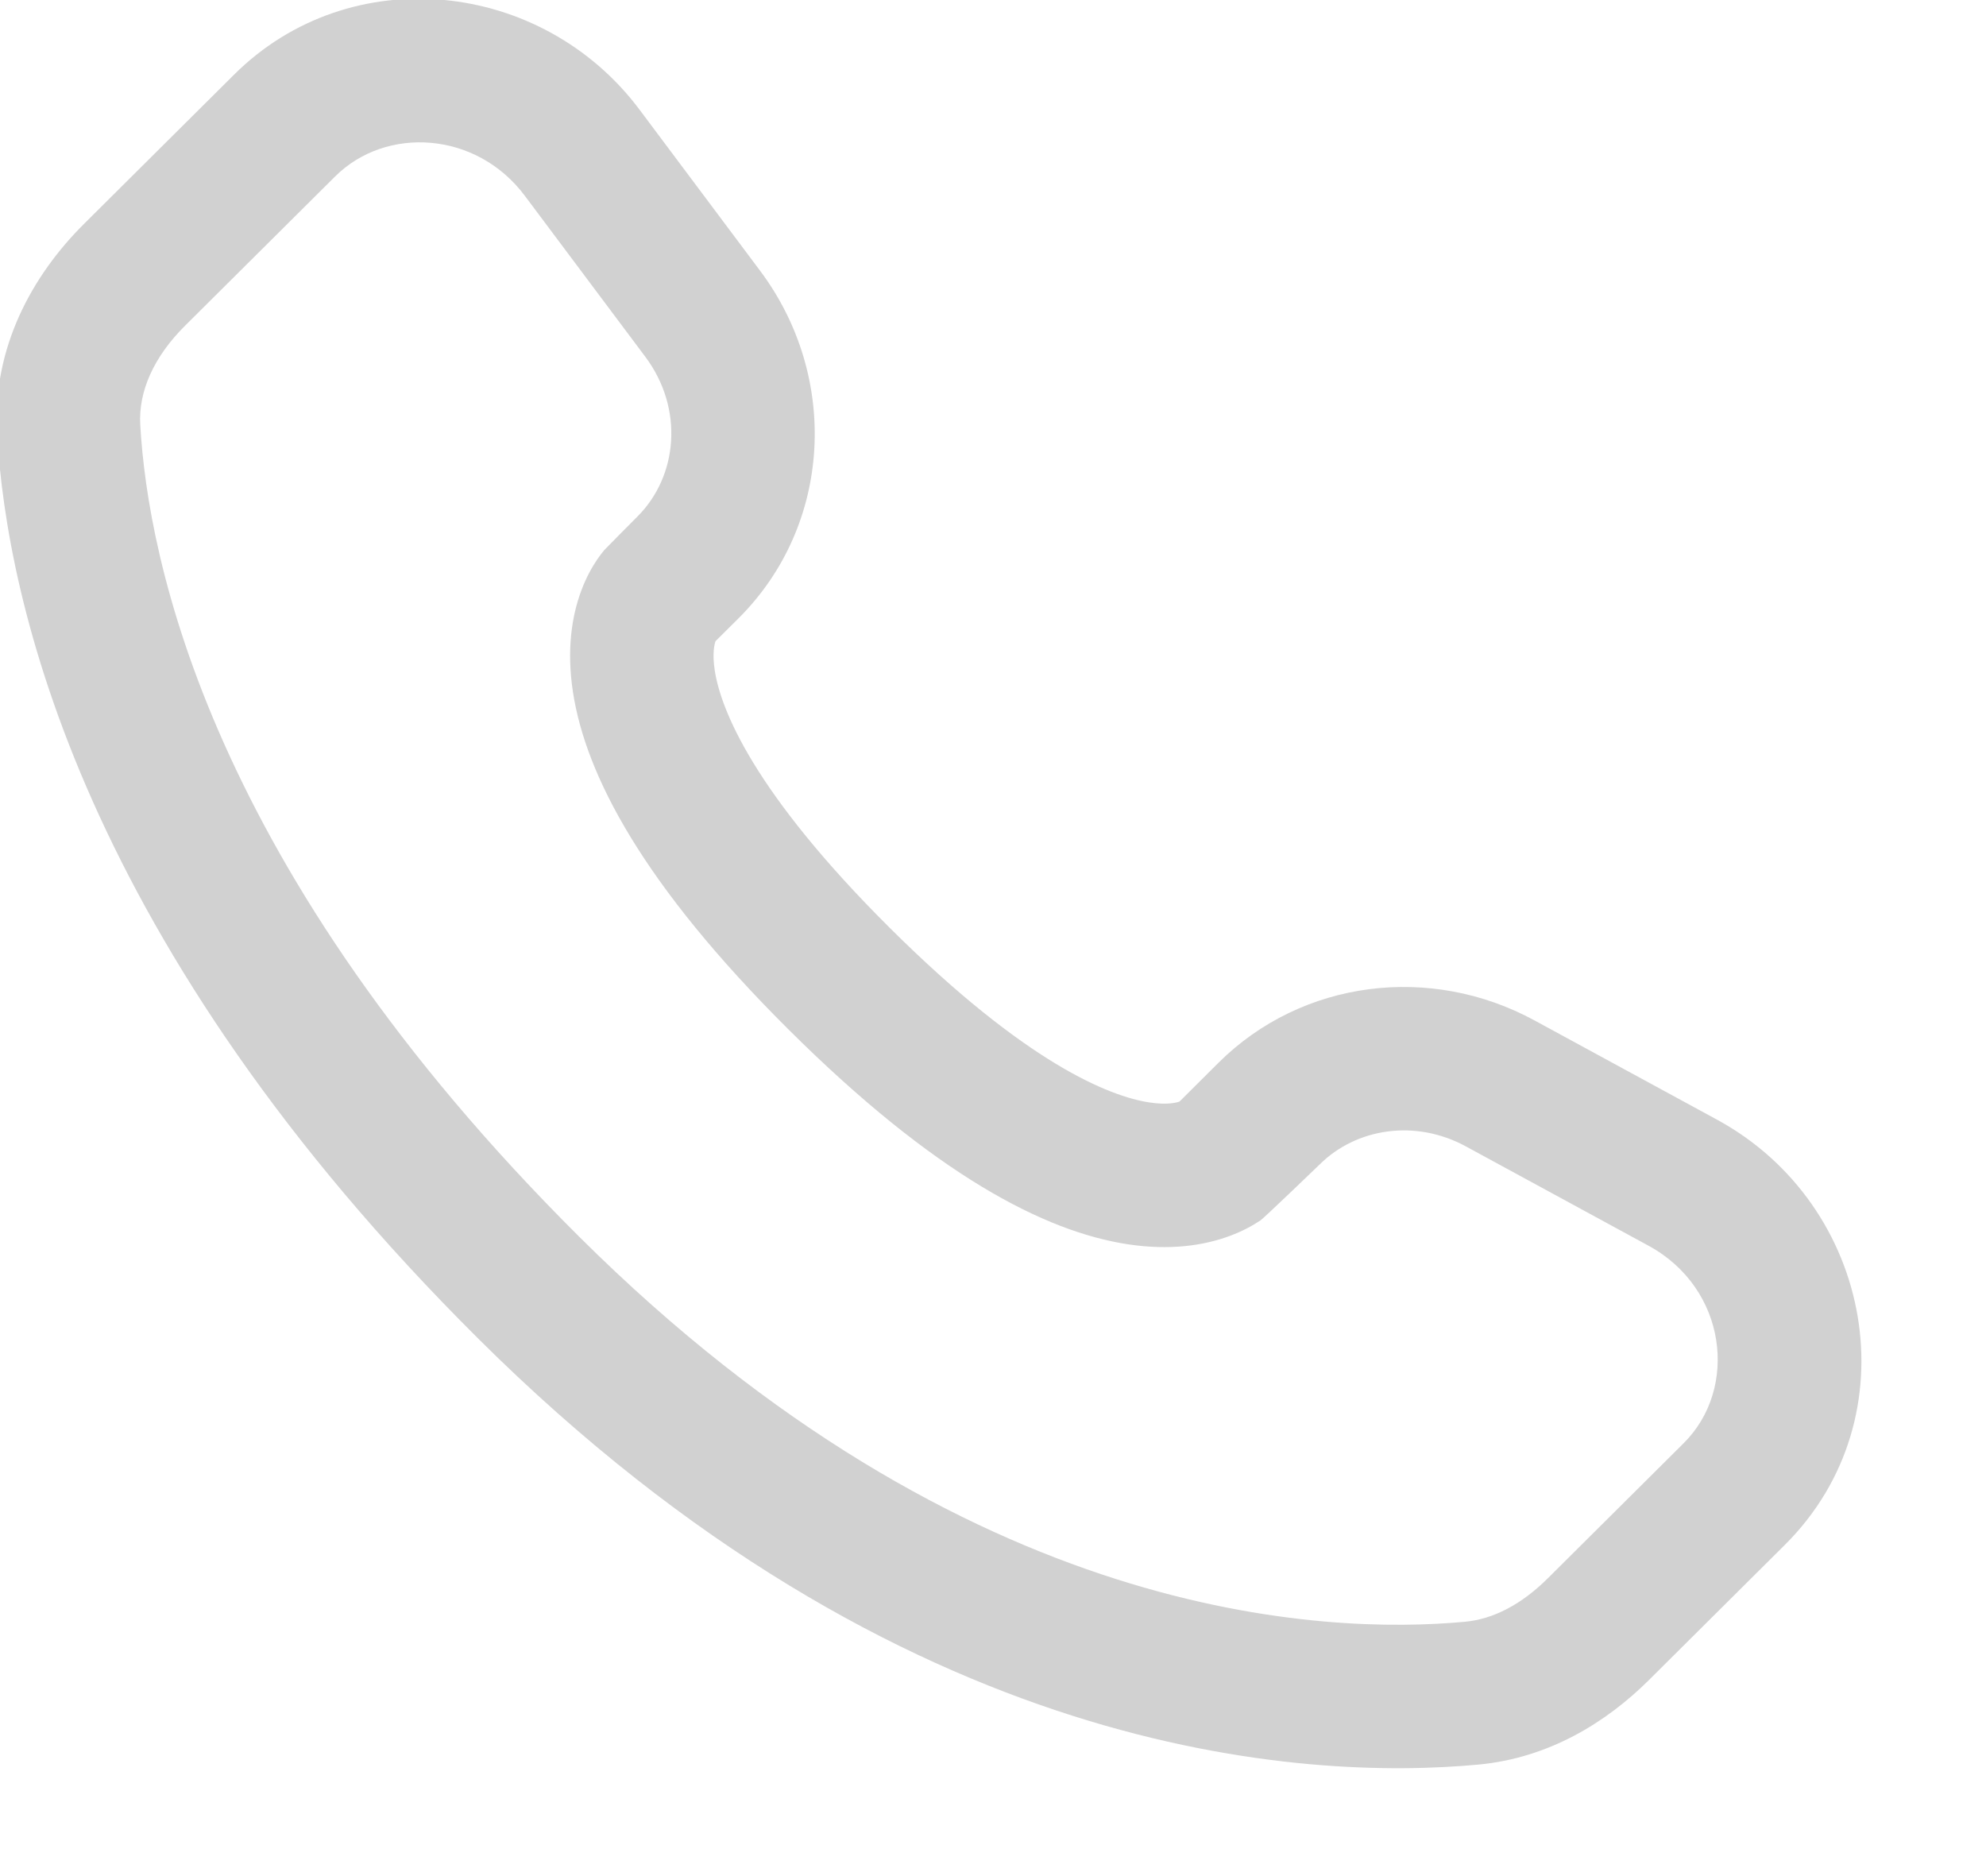 <?xml version="1.0" encoding="UTF-8" standalone="no"?>
<!DOCTYPE svg PUBLIC "-//W3C//DTD SVG 1.1//EN" "http://www.w3.org/Graphics/SVG/1.1/DTD/svg11.dtd">
<svg width="18px" height="17px" version="1.1" xmlns="http://www.w3.org/2000/svg" xmlns:xlink="http://www.w3.org/1999/xlink" xml:space="preserve" xmlns:serif="http://www.serif.com/" style="fill-rule:evenodd;clip-rule:evenodd;stroke-linejoin:round;stroke-miterlimit:2;">
    <g transform="matrix(0.026,0,0,0.026,-2.847,-1.094)">
        <path d="M138.768,120.123L191.088,68.1C231.665,27.752 298.478,34.934 332.455,80.32L374.487,136.467C402.133,173.397 399.693,225.01 366.877,257.641L358.927,265.533C358.582,266.52 357.721,269.696 358.663,275.77C360.77,289.353 372.113,318.166 419.73,365.513C467.333,412.843 496.35,424.177 510.127,426.287C516.408,427.252 519.673,426.342 520.663,425.995L534.243,412.477C563.42,383.47 608.247,378.047 644.367,397.683L708.05,432.303C762.583,461.947 776.36,536.07 731.683,580.493L684.33,627.577C669.413,642.41 649.35,654.78 624.863,657.063C564.563,662.683 423.953,655.51 276.218,508.613C138.288,371.467 111.819,251.866 108.47,192.939C106.776,163.142 120.857,137.932 138.768,120.123ZM158.389,190.102C161.05,236.922 182.427,344.843 311.473,473.157C446.853,607.77 571.893,611.783 620.223,607.28C630.097,606.36 639.917,601.23 649.077,592.12L696.43,545.037C715.677,525.897 711.43,491.05 684.17,476.23L620.487,441.61C602.903,432.053 582.3,435.207 569.5,447.933C569.5,447.933 550.193,466.53 548.86,467.423C546.193,469.21 542.667,471.153 538.24,472.803C529.21,476.167 517.307,477.973 502.543,475.71C473.653,471.277 435.377,451.58 384.477,400.97C333.593,350.377 313.73,312.278 309.255,283.435C306.967,268.687 308.792,256.776 312.196,247.741C313.865,243.313 315.831,239.792 317.635,237.129C318.535,235.801 319.391,234.691 320.147,233.789C320.525,233.338 331.623,222.185 331.623,222.185C345.91,207.979 347.91,184.398 334.46,166.432L292.429,110.285C275.541,87.727 244.065,85.933 226.342,103.556L174.022,155.579C163.025,166.513 157.734,178.565 158.389,190.102Z" style="fill:rgb(209,209,209);"/>
    </g>
</svg>
